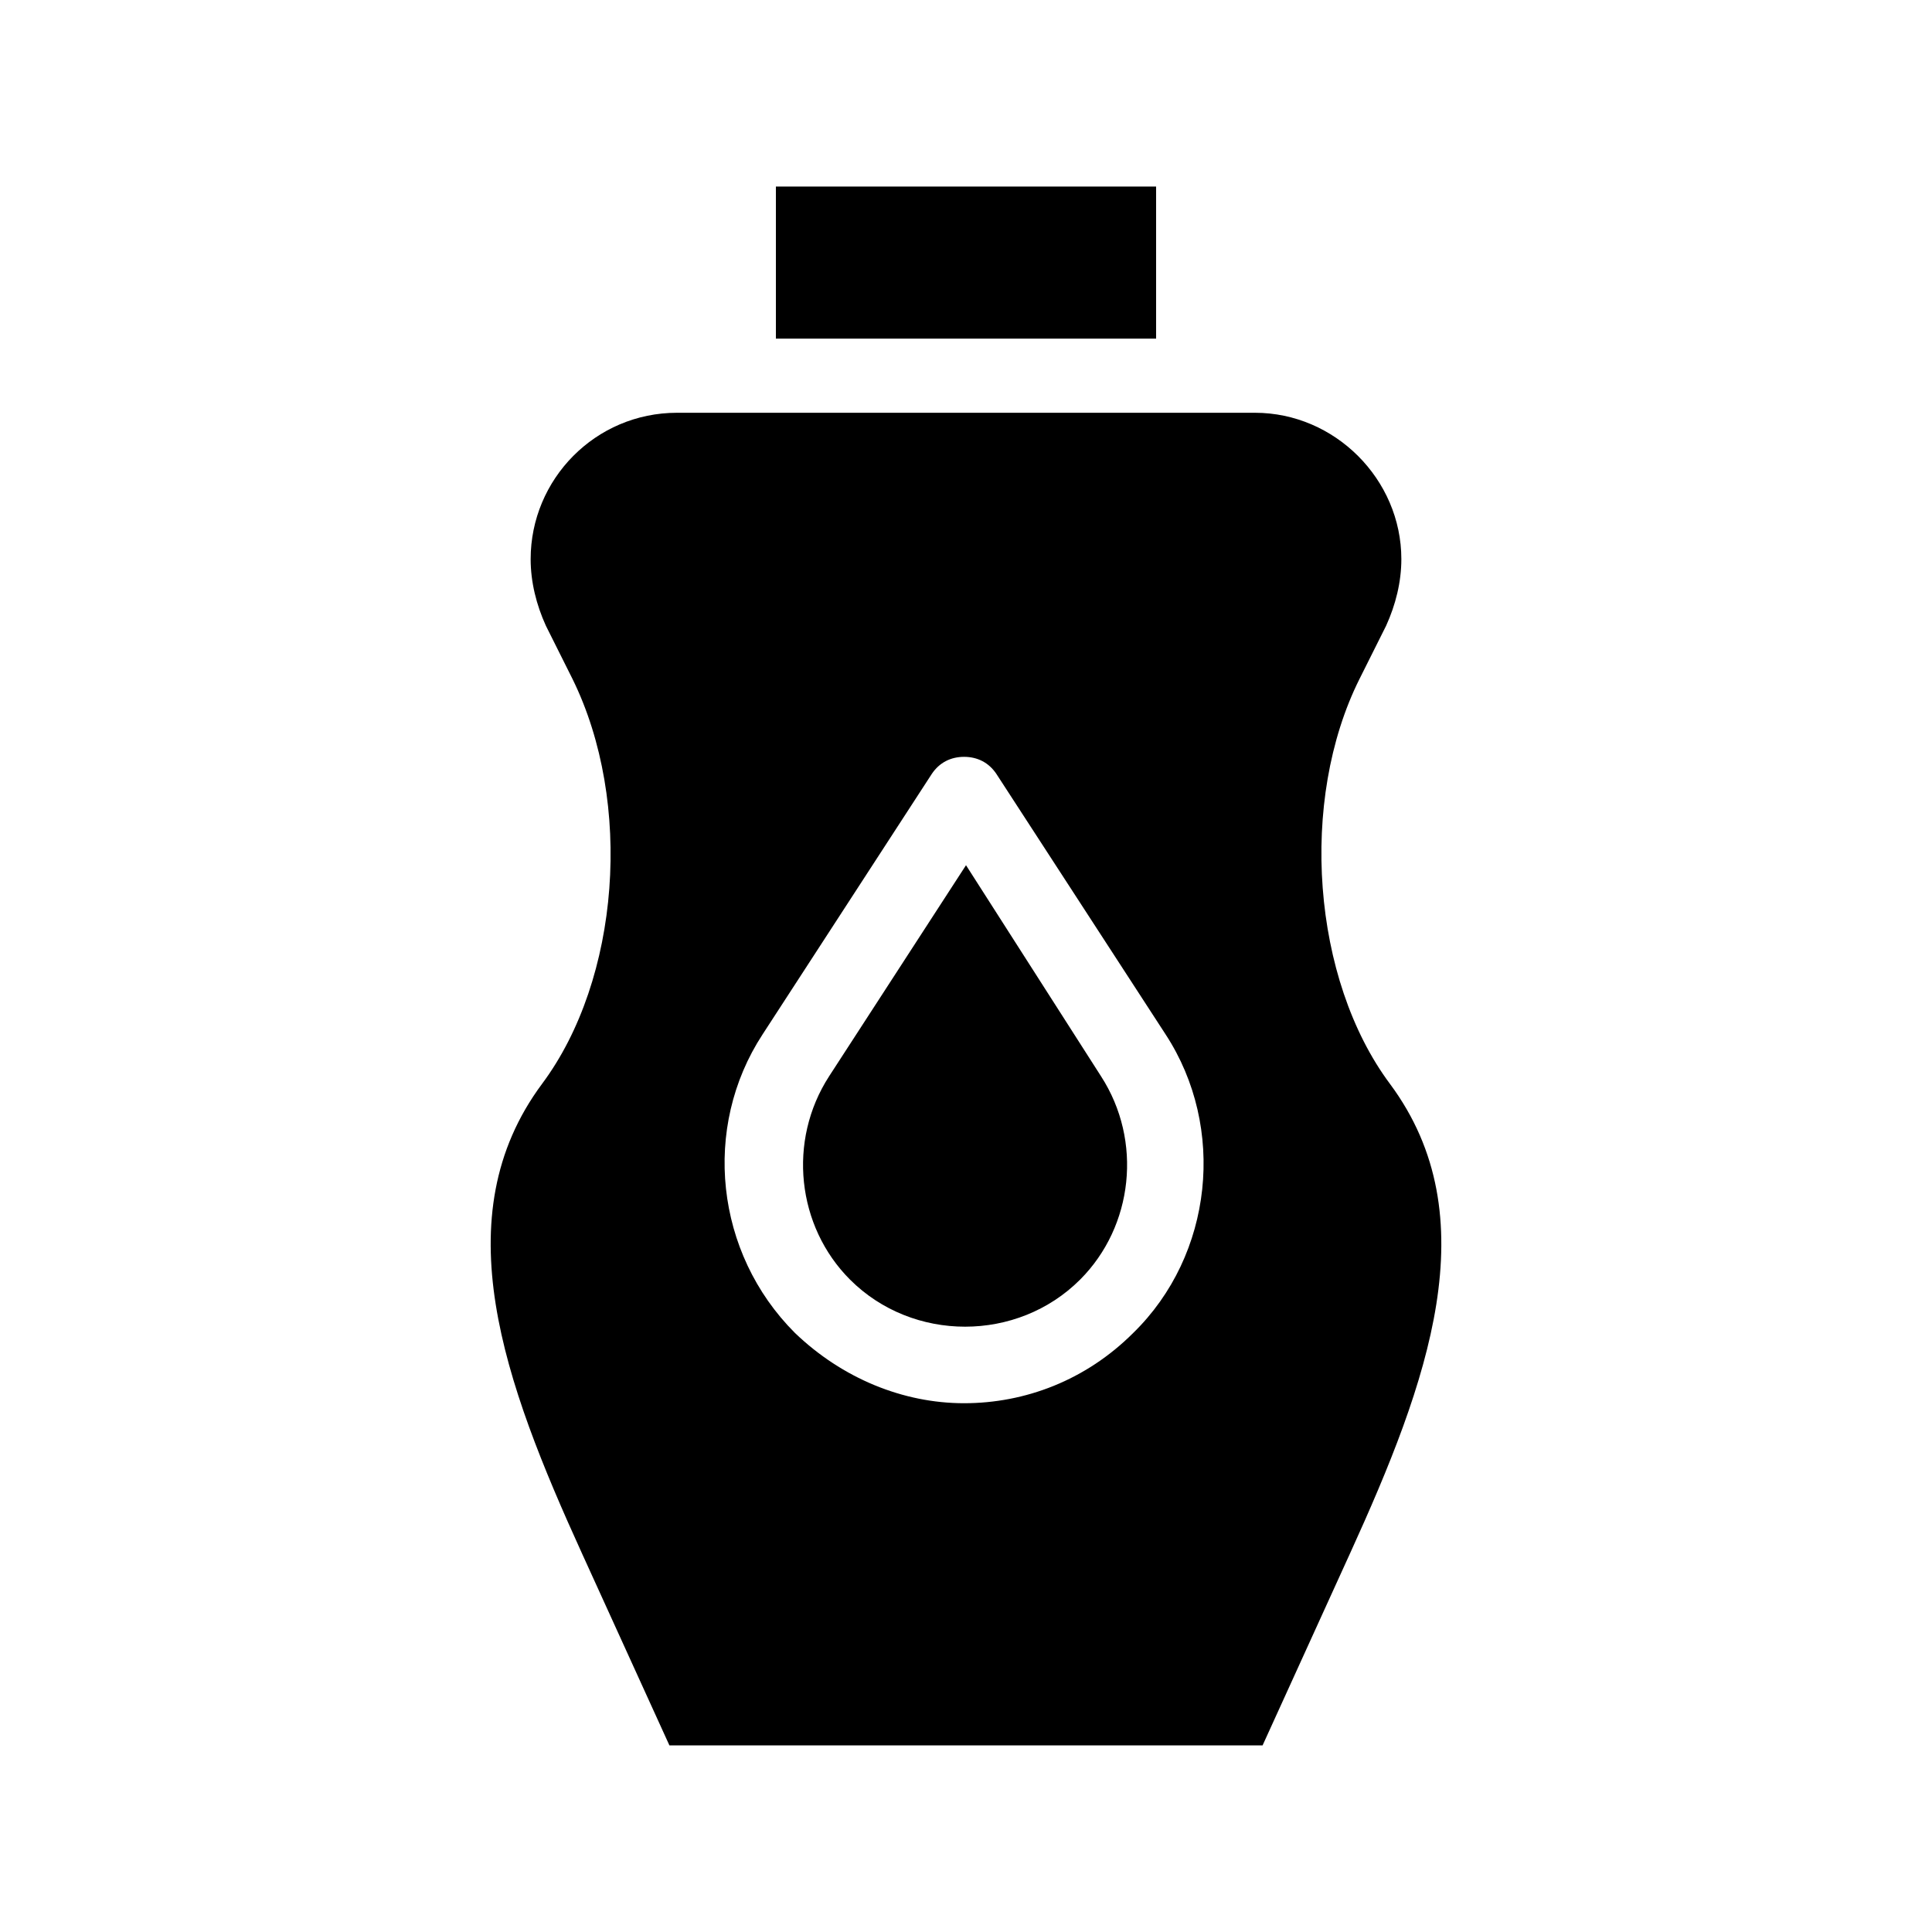 <?xml version="1.0" encoding="UTF-8"?>
<!-- Uploaded to: ICON Repo, www.svgrepo.com, Generator: ICON Repo Mixer Tools -->
<svg fill="#000000" width="800px" height="800px" version="1.1" viewBox="144 144 512 512" xmlns="http://www.w3.org/2000/svg">
 <path d="m450.38 233.74h-100.76v-40.305h100.76zm51.391 321.93-23.176 50.883h-157.19l-23.176-50.883c-20.656-45.344-36.777-89.176-10.578-124.44 20.656-27.711 24.184-74.562 8.062-107.31l-7.055-14.105c-2.519-5.543-4.031-11.586-4.031-17.633 0-21.16 17.129-38.793 38.793-38.793h153.16c21.16 0 38.793 17.633 38.793 38.793 0 6.047-1.512 12.09-4.031 17.633l-7.055 14.105c-16.121 32.242-12.594 79.602 8.062 107.31 26.203 35.266 10.082 79.098-10.574 124.44zm-48.871-137.54-44.84-69.023c-2.016-3.023-5.039-4.535-8.566-4.535-3.527 0-6.551 1.512-8.566 4.535l-44.84 69.023c-16.121 24.688-12.594 57.938 8.566 79.098 12.594 12.09 28.719 18.641 44.84 18.641 16.121 0 32.242-6.047 44.84-18.641 21.16-20.656 24.688-54.41 8.566-79.098zm-52.898-44.84-36.273 55.922c-11.082 17.129-8.566 39.801 5.543 53.906 16.625 16.625 44.336 16.625 60.961 0 14.105-14.105 16.625-36.777 5.543-53.906z"/>
</svg>